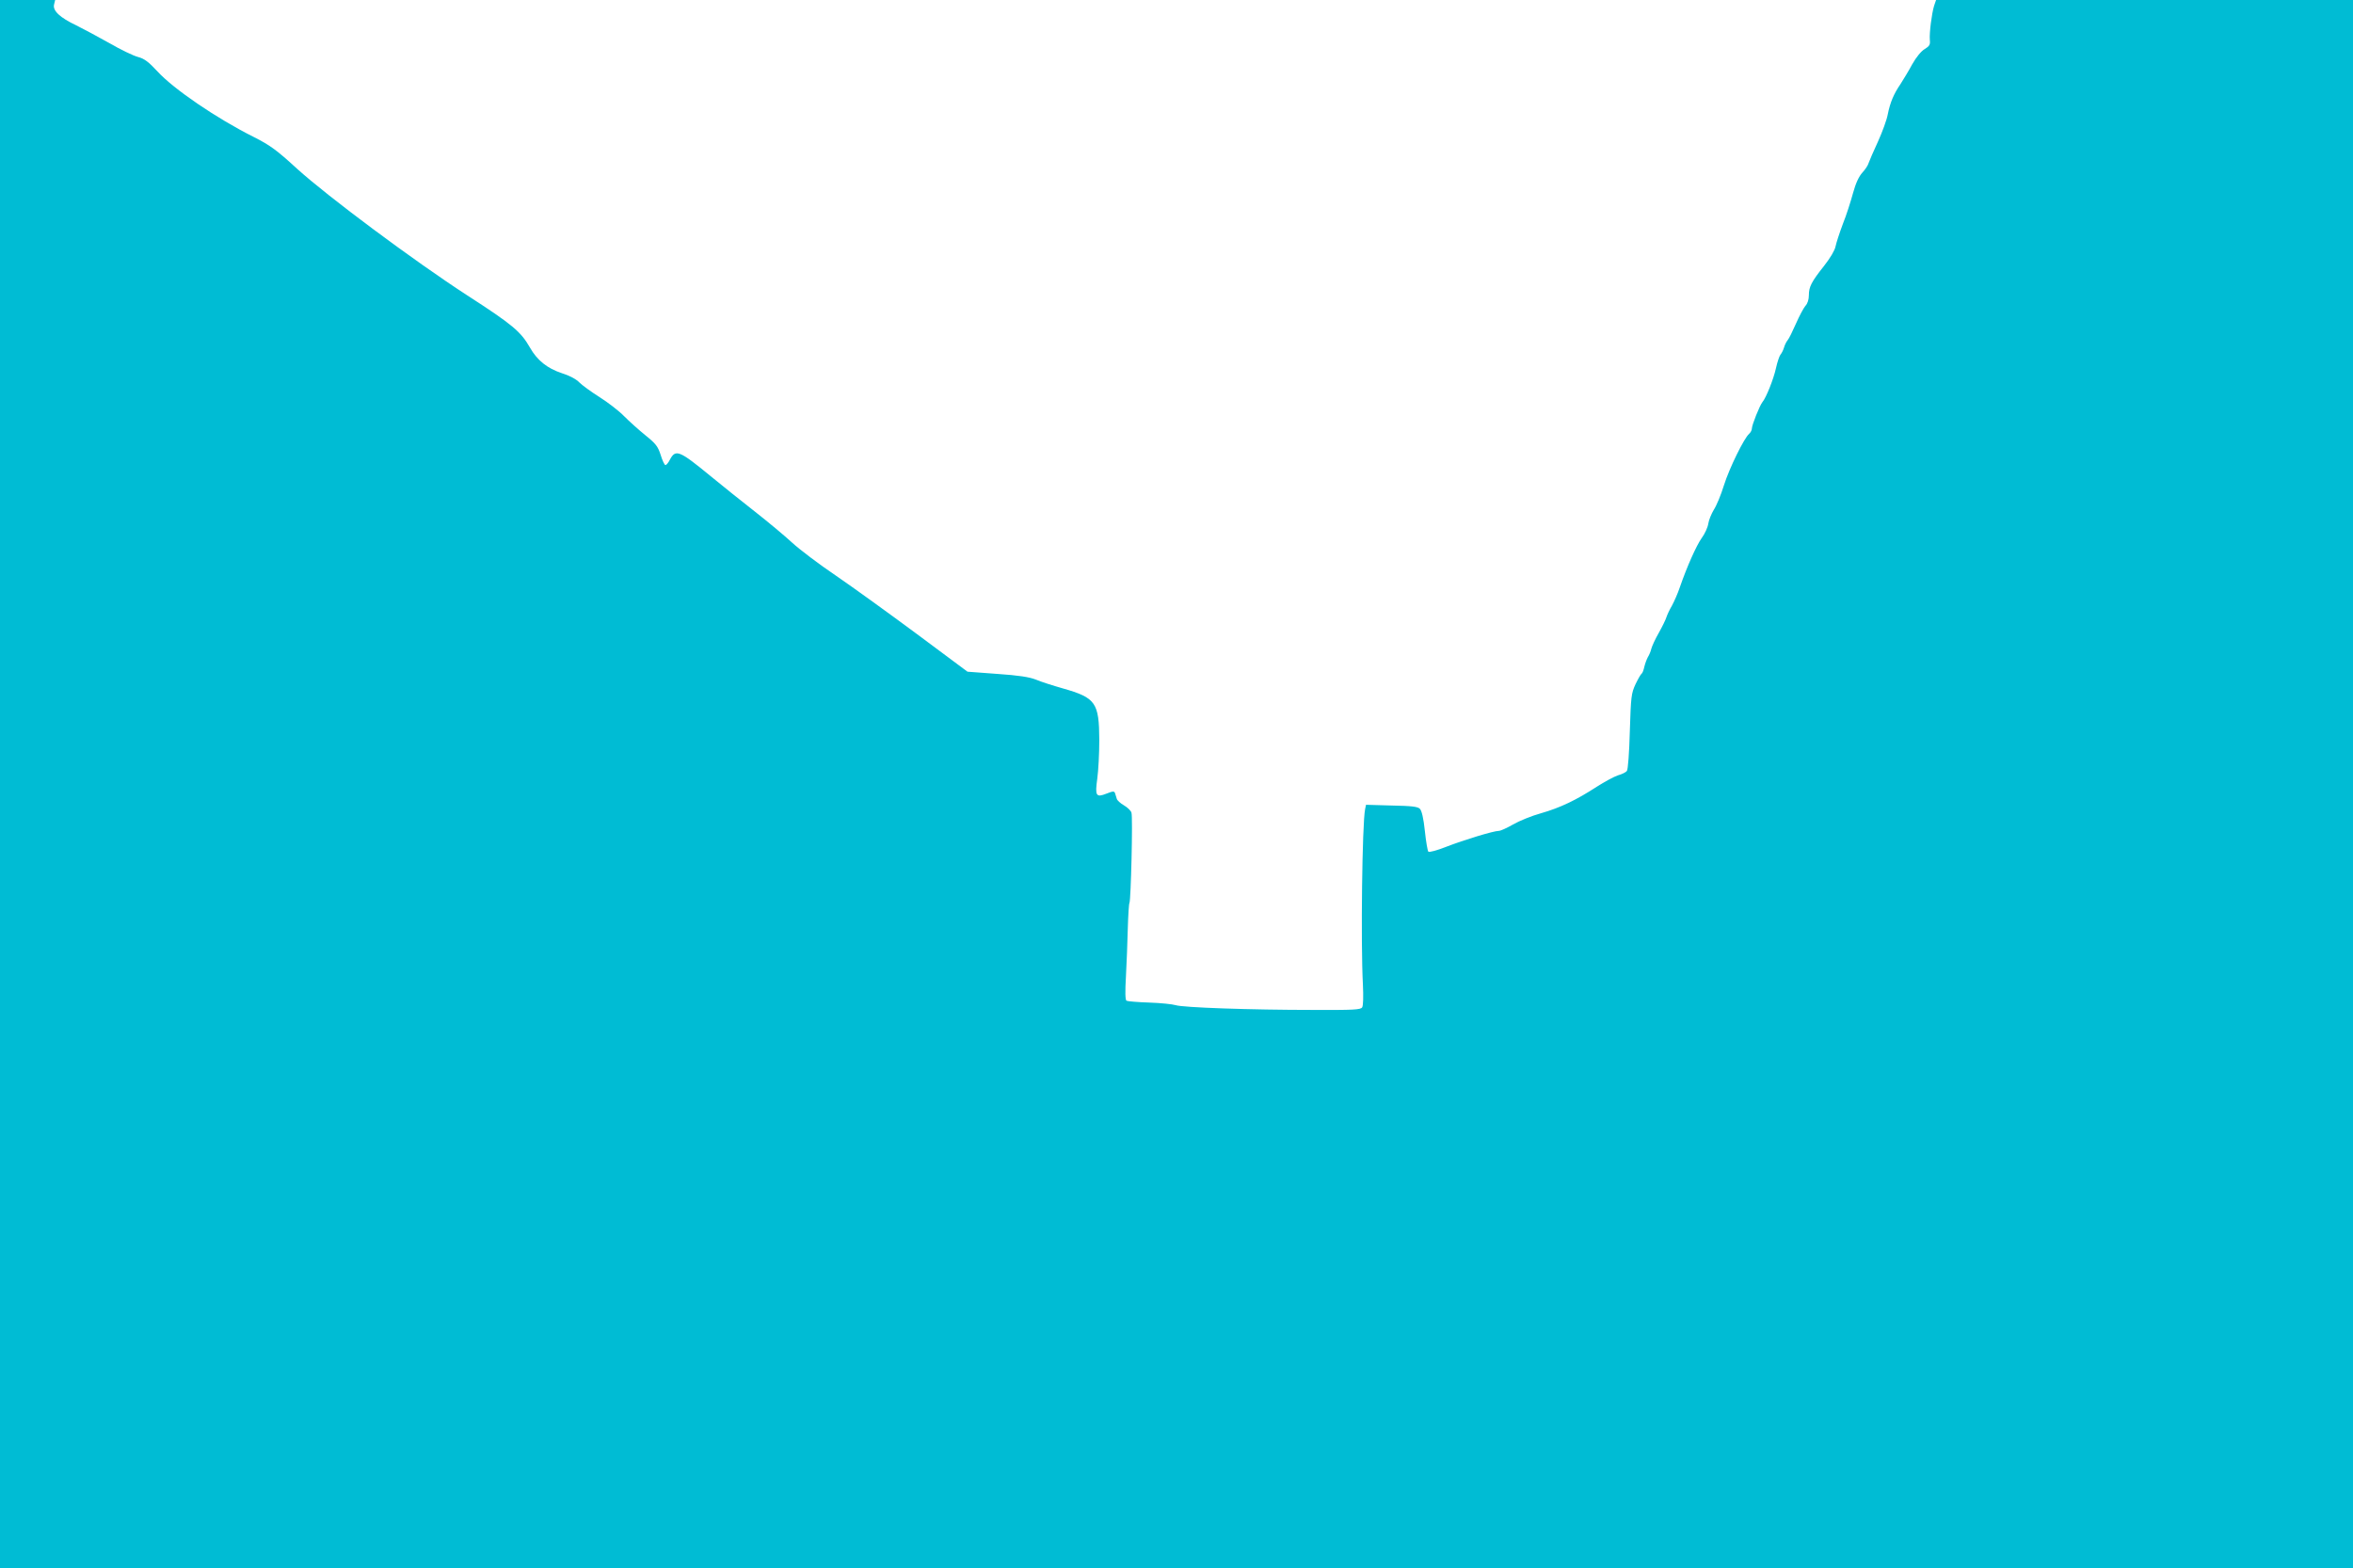 <?xml version="1.0" standalone="no"?>
<!DOCTYPE svg PUBLIC "-//W3C//DTD SVG 20010904//EN"
 "http://www.w3.org/TR/2001/REC-SVG-20010904/DTD/svg10.dtd">
<svg version="1.0" xmlns="http://www.w3.org/2000/svg"
 width="1280pt" height="853pt" viewBox="0 0 1280 853"
 preserveAspectRatio="xMidYMid meet">
<g transform="translate(0,853) scale(0.1,-0.1)"
fill="#00bcd4" stroke="none">
<path d="M0 4265 l0 -4265 6400 0 6400 0 0 4265 0 4265 -1134 0 -1134 0 -11
-32 c-13 -44 -26 -146 -23 -185 3 -26 -2 -34 -28 -50 -19 -11 -46 -44 -68 -83
-19 -36 -49 -84 -64 -108 -37 -54 -56 -100 -69 -165 -5 -28 -29 -94 -53 -147
-24 -52 -47 -105 -51 -117 -3 -12 -19 -36 -34 -52 -19 -21 -36 -57 -51 -112
-12 -44 -36 -120 -55 -167 -18 -48 -36 -103 -40 -123 -4 -21 -29 -63 -62 -105
-69 -87 -83 -114 -83 -160 0 -23 -7 -46 -19 -58 -10 -12 -33 -55 -51 -96 -18
-41 -38 -82 -45 -90 -7 -8 -16 -26 -20 -40 -4 -14 -13 -32 -20 -40 -6 -8 -17
-41 -24 -73 -13 -59 -53 -160 -74 -185 -15 -19 -57 -124 -57 -143 0 -9 -7 -22
-15 -29 -27 -23 -107 -185 -137 -280 -16 -52 -41 -112 -55 -133 -13 -22 -27
-55 -30 -75 -3 -21 -19 -56 -36 -79 -29 -41 -80 -155 -119 -268 -11 -33 -31
-78 -43 -100 -13 -22 -26 -50 -30 -63 -4 -13 -22 -50 -41 -84 -19 -33 -37 -72
-41 -87 -3 -14 -12 -35 -19 -46 -6 -11 -15 -35 -19 -52 -4 -18 -10 -35 -15
-38 -4 -2 -19 -28 -33 -57 -23 -50 -25 -66 -31 -257 -3 -115 -10 -208 -16
-215 -5 -7 -27 -18 -49 -24 -21 -7 -73 -35 -115 -62 -111 -72 -198 -114 -303
-144 -51 -14 -119 -42 -152 -61 -33 -19 -68 -35 -78 -35 -28 0 -189 -49 -287
-87 -48 -19 -92 -31 -96 -26 -4 4 -13 55 -19 113 -7 68 -17 110 -27 120 -11
12 -46 16 -154 18 l-139 4 -5 -24 c-16 -78 -24 -729 -12 -953 3 -65 2 -116 -4
-125 -8 -13 -48 -15 -267 -14 -341 0 -711 13 -748 26 -16 5 -81 12 -143 14
-63 2 -119 7 -124 10 -7 5 -8 48 -3 133 4 69 8 185 10 258 2 72 6 136 9 141 8
13 19 467 11 491 -3 11 -22 29 -41 40 -19 11 -37 27 -39 36 -3 8 -7 21 -9 29
-4 13 -11 13 -46 -1 -58 -23 -64 -13 -51 81 6 43 11 137 11 209 -1 205 -19
231 -198 282 -53 15 -119 36 -147 48 -36 14 -93 23 -211 31 l-161 12 -274 204
c-151 112 -349 255 -441 318 -92 62 -200 144 -239 180 -40 37 -130 112 -200
167 -71 55 -181 144 -246 197 -168 138 -188 146 -219 87 -8 -16 -19 -29 -24
-29 -5 0 -17 25 -26 55 -15 47 -27 62 -83 107 -36 29 -88 76 -116 104 -27 28
-88 75 -134 104 -46 29 -95 65 -110 80 -16 17 -53 37 -95 50 -79 26 -134 70
-173 139 -50 87 -93 124 -341 284 -294 191 -758 537 -926 689 -111 102 -147
128 -236 173 -202 101 -436 261 -523 356 -49 53 -72 70 -106 79 -24 6 -95 40
-157 76 -62 35 -143 78 -179 96 -89 42 -129 80 -121 113 l6 25 -150 0 -150 0
0 -4265z"/>
</g>
</svg>

